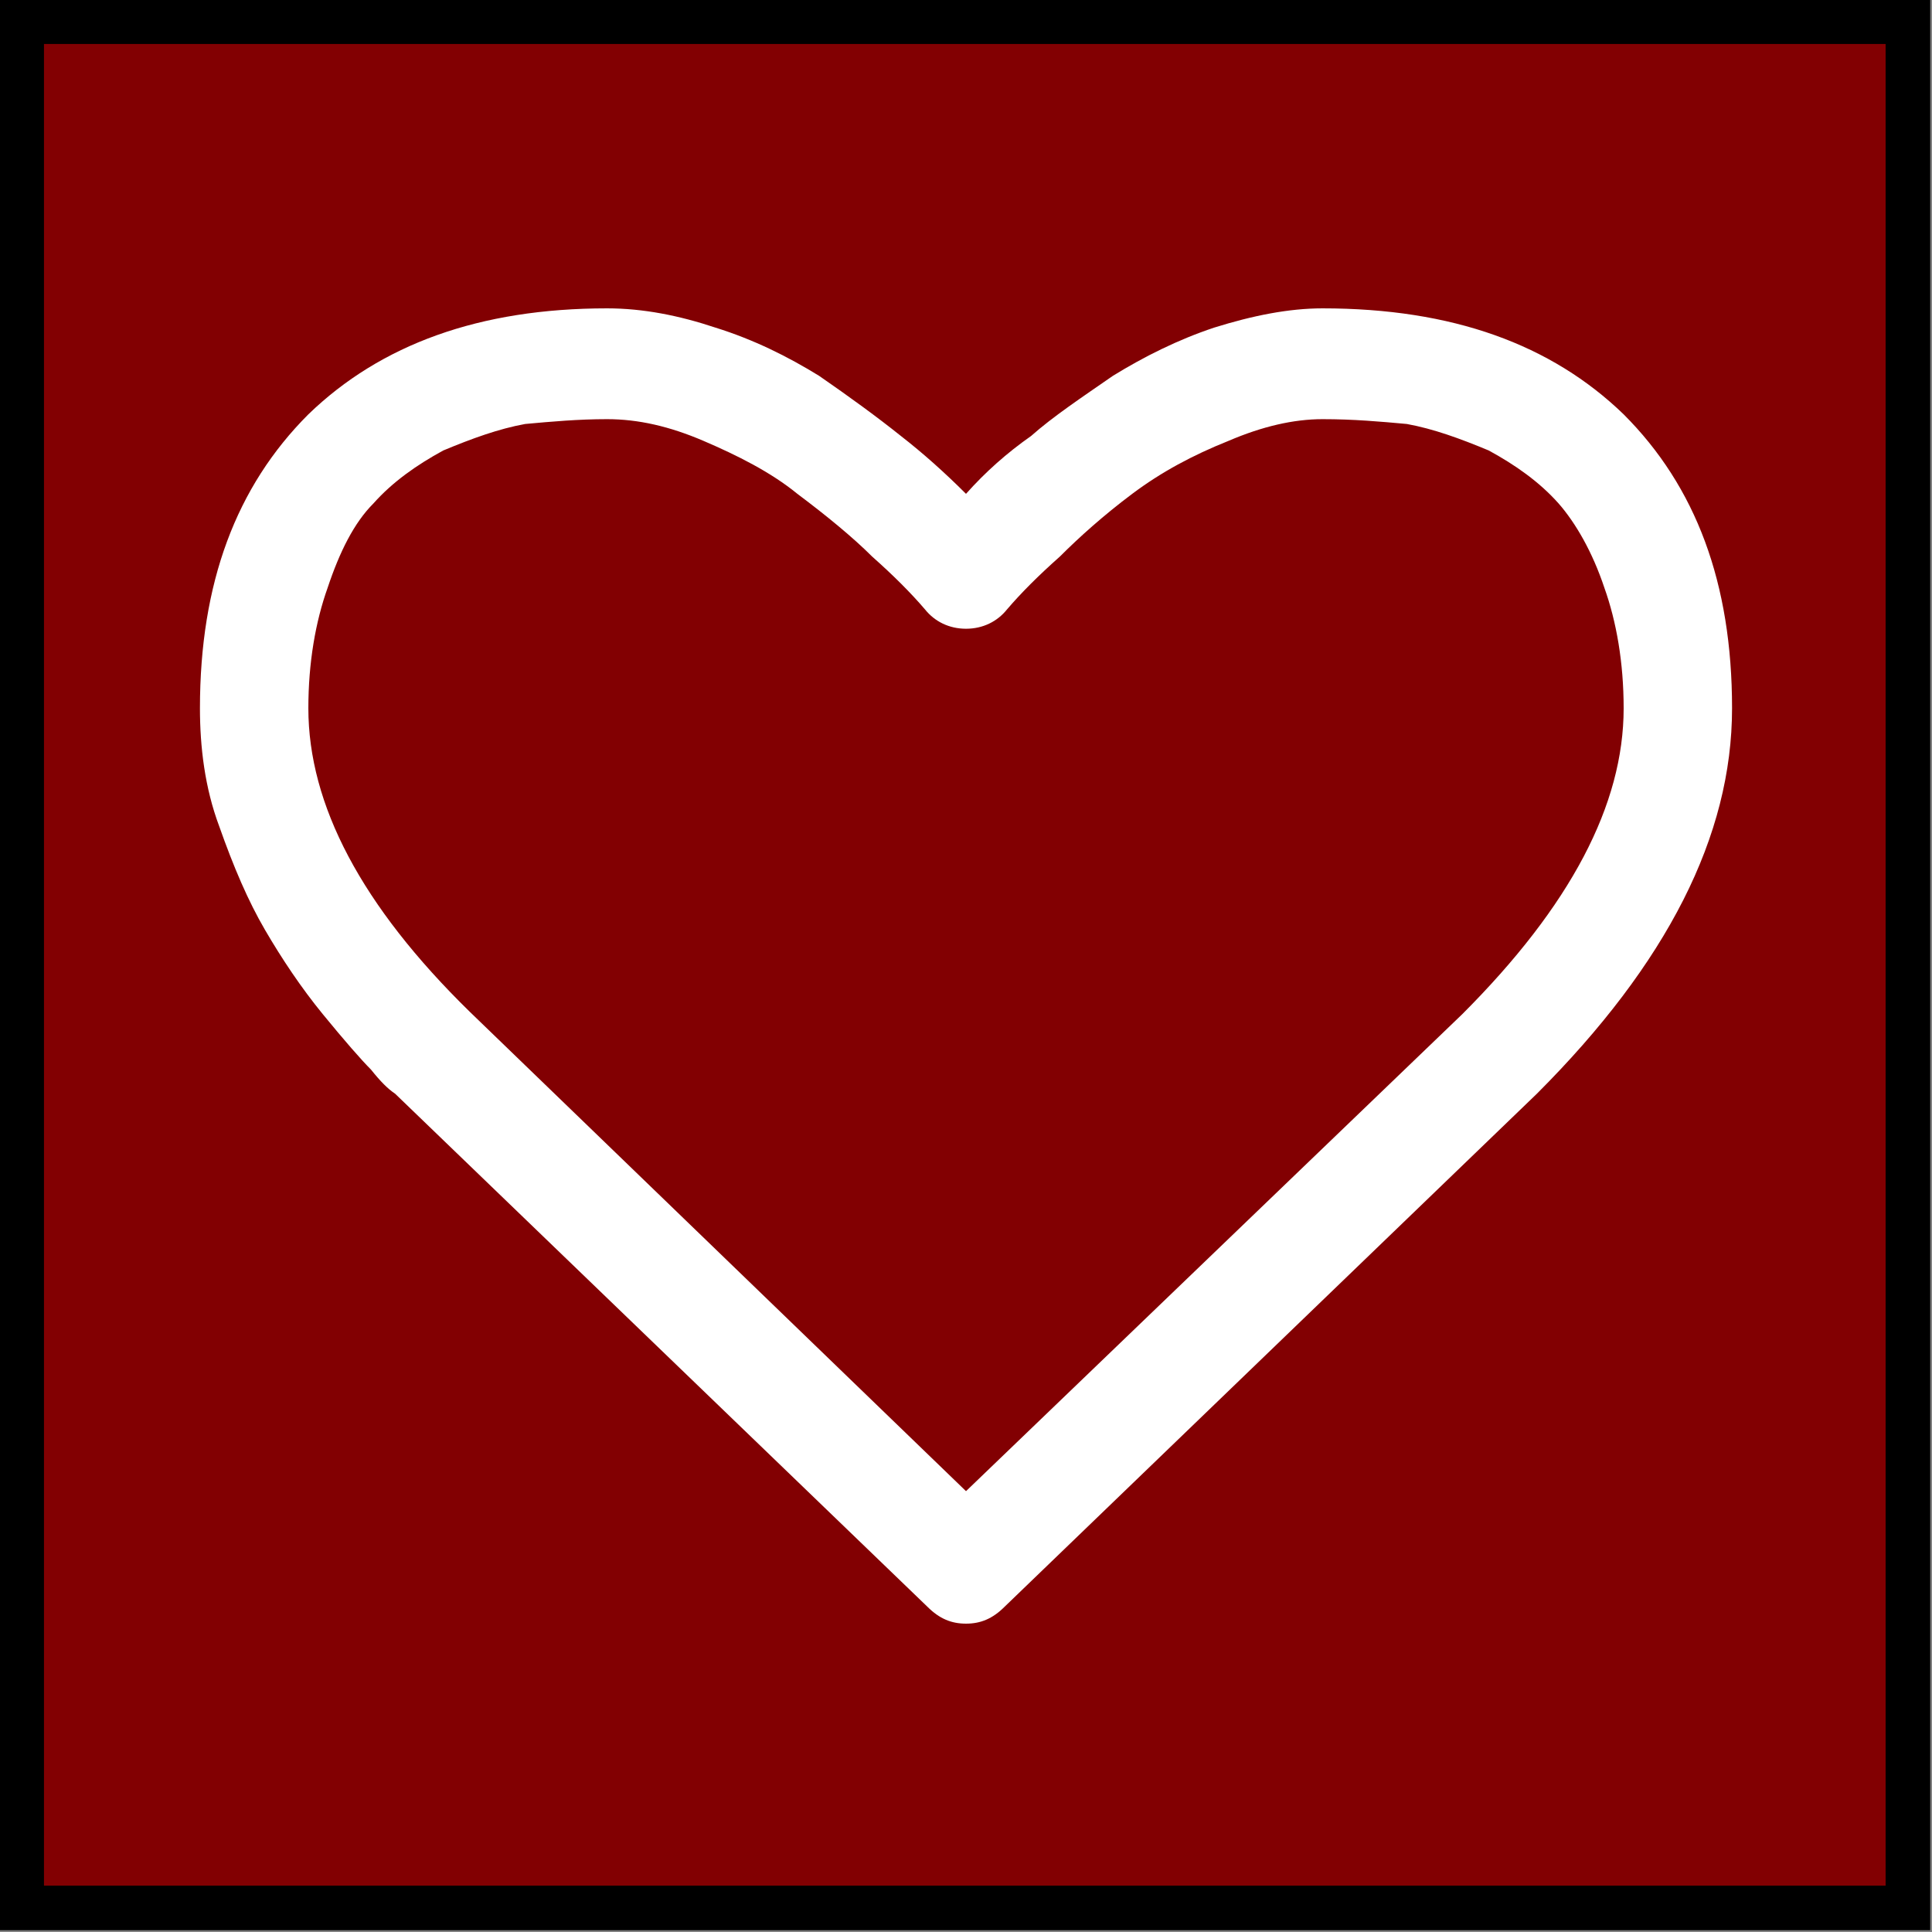 <?xml version="1.0" encoding="UTF-8"?>
<!DOCTYPE svg PUBLIC "-//W3C//DTD SVG 1.1//EN" "http://www.w3.org/Graphics/SVG/1.1/DTD/svg11.dtd">
<!-- Creator: CorelDRAW X7 -->
<svg xmlns="http://www.w3.org/2000/svg" xml:space="preserve" width="33px" height="33px" version="1.1" style="shape-rendering:geometricPrecision; text-rendering:geometricPrecision; image-rendering:optimizeQuality; fill-rule:evenodd; clip-rule:evenodd"
viewBox="0 0 802 802"
 xmlns:xlink="http://www.w3.org/1999/xlink">
 <rect x="0" y="0" width="802" height="802" fill="#808080" stroke="none"/>
 <defs>
  <style type="text/css">
   <![CDATA[
    .str0 {stroke:black;stroke-width:18.505}
    .fil0 {fill:#820002}
    .fil1 {fill:white;fill-rule:nonzero}
   ]]>
  </style>
 </defs>
 <g id="Ebene_x0020_1">
  <rect class="fil0 str0" x="9" y="9" width="783" height="783"/>
  <path class="fil1" d="M674 294c0,-19 -3,-36 -8,-50 -5,-15 -12,-27 -19,-35 -8,-9 -18,-16 -29,-22 -12,-5 -23,-9 -34,-11 -11,-1 -22,-2 -35,-2 -12,0 -25,3 -39,9 -15,6 -28,13 -40,22 -12,9 -22,18 -30,26 -9,8 -16,15 -22,22 -4,5 -10,8 -17,8 -7,0 -13,-3 -17,-8 -6,-7 -13,-14 -22,-22 -8,-8 -19,-17 -31,-26 -11,-9 -25,-16 -39,-22 -14,-6 -27,-9 -40,-9 -12,0 -23,1 -34,2 -11,2 -22,6 -34,11 -11,6 -21,13 -29,22 -8,8 -14,20 -19,35 -5,14 -8,31 -8,50 0,40 22,82 67,126l206 199 206 -198c45,-45 67,-87 67,-127zm45 0c0,53 -27,106 -81,160l-221 213c-5,5 -10,7 -16,7 -6,0 -11,-2 -16,-7l-221 -213c-3,-2 -6,-5 -10,-10 -4,-4 -11,-12 -20,-23 -9,-11 -17,-23 -24,-35 -7,-12 -13,-26 -19,-43 -6,-16 -8,-33 -8,-49 0,-52 15,-92 45,-122 30,-29 71,-44 124,-44 15,0 30,3 45,8 16,5 30,12 43,20 13,9 24,17 34,25 9,7 18,15 27,24 8,-9 17,-17 27,-24 9,-8 21,-16 34,-25 13,-8 27,-15 42,-20 16,-5 31,-8 45,-8 54,0 95,15 125,44 30,30 45,70 45,122z"/>
 </g>
</svg>
